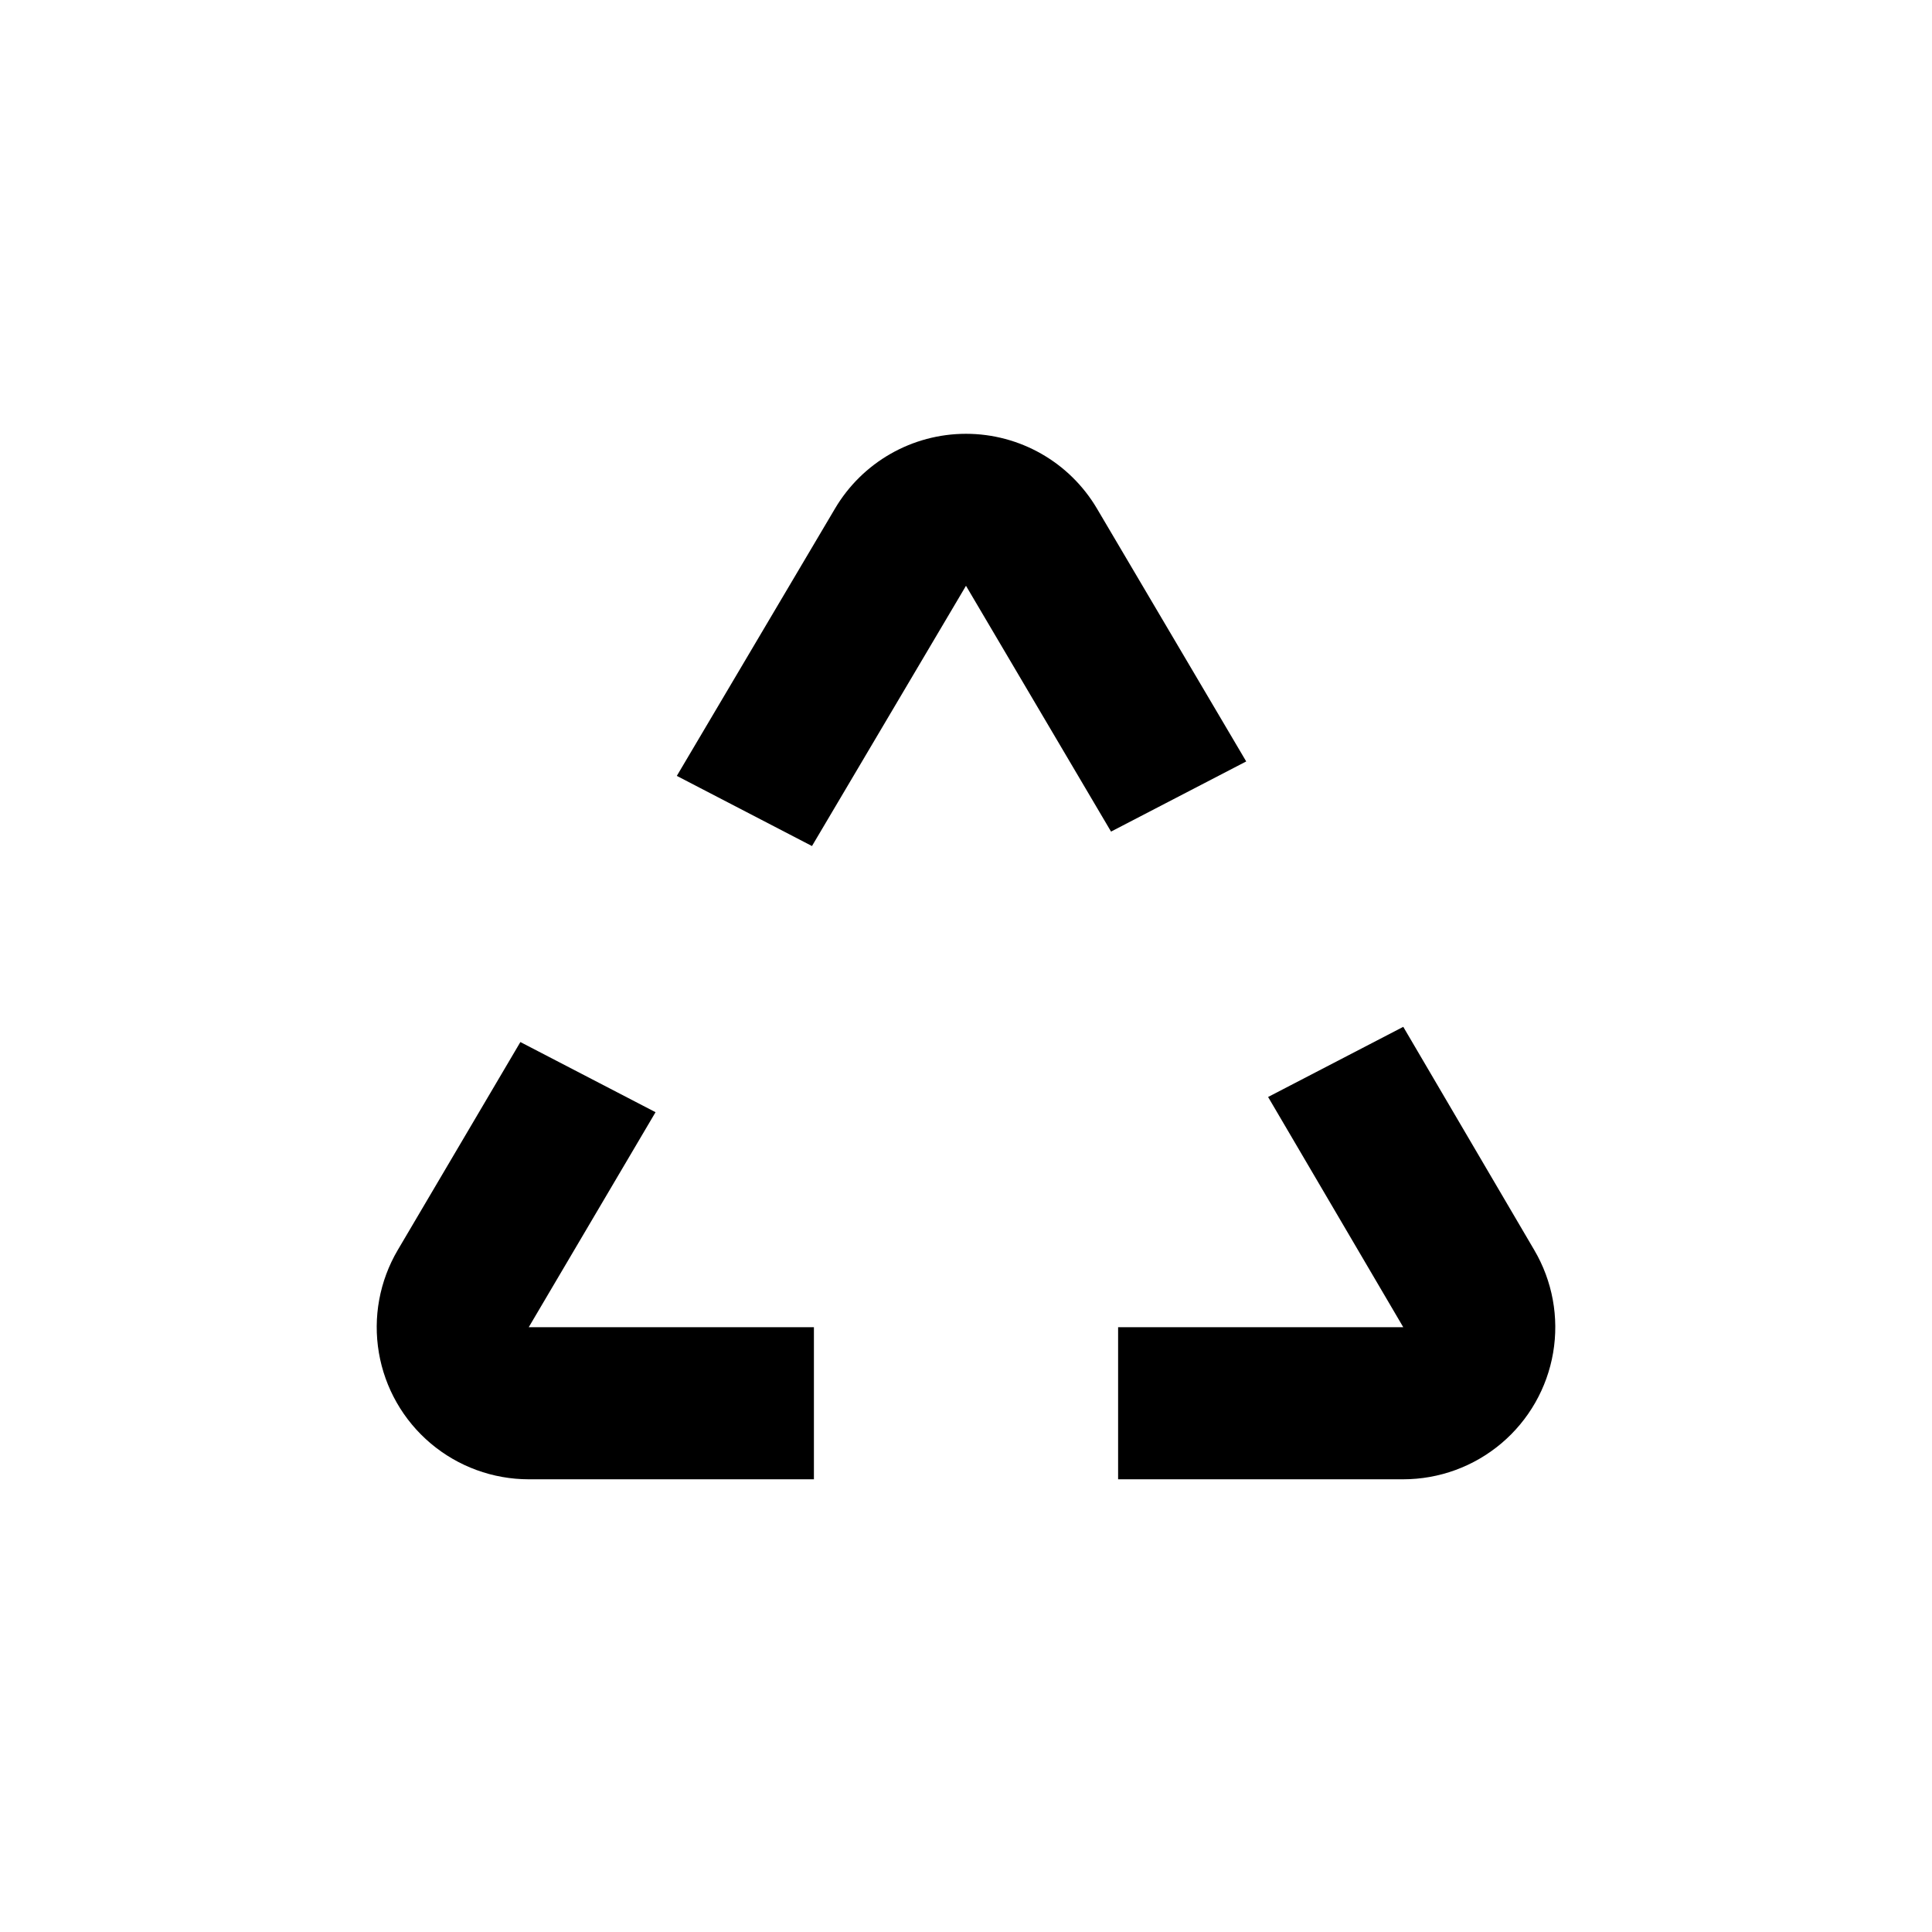 <?xml version="1.0" encoding="UTF-8"?>
<!-- Uploaded to: SVG Repo, www.svgrepo.com, Generator: SVG Repo Mixer Tools -->
<svg fill="#000000" width="800px" height="800px" version="1.1" viewBox="144 144 512 512" xmlns="http://www.w3.org/2000/svg">
 <g>
  <path d="m249.41 475.27c-4.828 8.195-6.602 17.836-5.004 27.215 1.594 9.379 6.457 17.895 13.727 24.031 7.269 6.137 16.477 9.508 25.988 9.512h75.574v-40.305h-75.574l33.605-56.98-35.82-18.59z"/>
  <path d="m474.26 345.79-39.551-67.008c-7.25-12.285-20.449-19.82-34.711-19.82-14.266 0-27.465 7.535-34.715 19.82l-41.918 70.836 35.82 18.59 40.812-68.969 38.441 65.141z"/>
  <path d="m515.88 416.12-35.82 18.59 35.82 61.012h-75.57v40.305h75.57c9.516-0.004 18.719-3.375 25.988-9.512s12.133-14.652 13.727-24.031c1.598-9.379-0.176-19.02-5.004-27.215z"/>
 </g>
</svg>